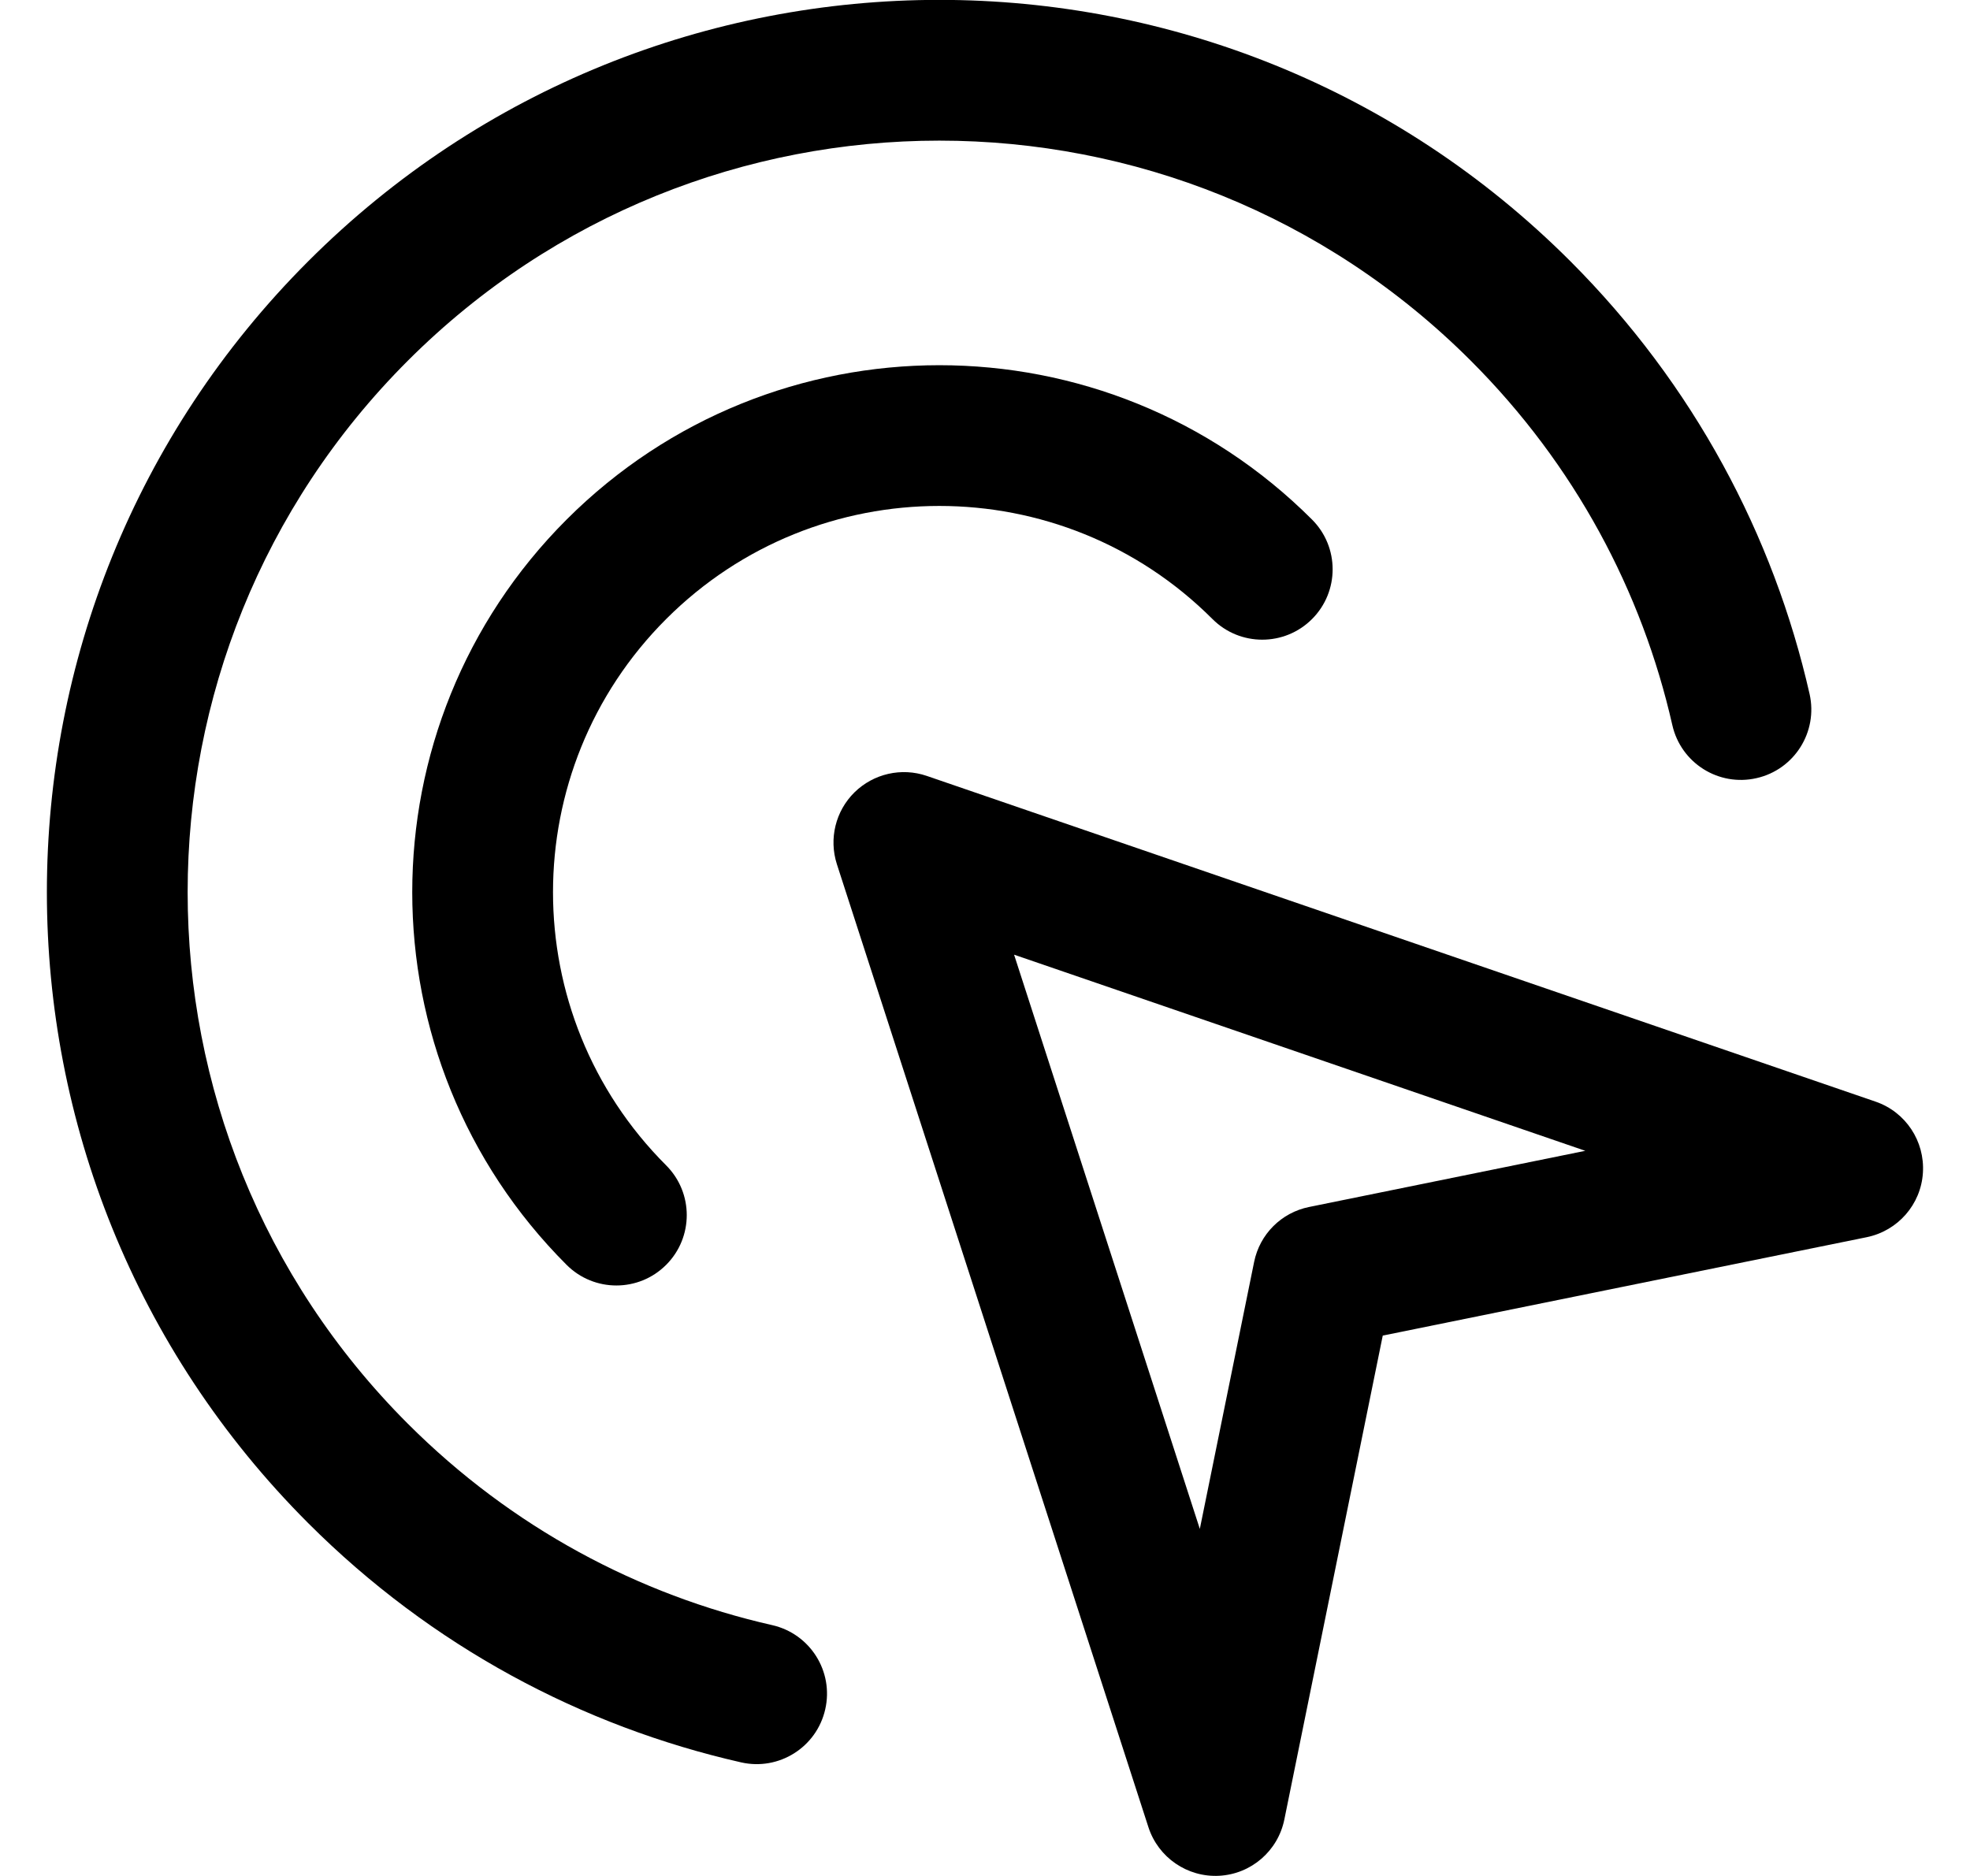 <svg xmlns="http://www.w3.org/2000/svg" viewBox="0 0 21 20"><path fill-rule="evenodd" clip-rule="evenodd" d="M15.679 3.846C12.55 0.717 7.476 0.717 4.347 3.846C1.218 6.975 1.218 12.049 4.347 15.178C5.457 16.288 6.808 17.003 8.232 17.326C8.636 17.418 8.889 17.819 8.797 18.223C8.706 18.627 8.304 18.881 7.9 18.789C6.209 18.405 4.602 17.555 3.286 16.239C-0.429 12.524 -0.429 6.5 3.286 2.785C7.001 -0.93 13.025 -0.93 16.74 2.785C18.055 4.101 18.906 5.708 19.29 7.399C19.381 7.803 19.128 8.205 18.724 8.296C18.32 8.388 17.919 8.135 17.827 7.731C17.504 6.307 16.789 4.956 15.679 3.846Z"></path><path fill-rule="evenodd" clip-rule="evenodd" d="M12.925 6.6C11.317 4.992 8.709 4.992 7.101 6.6C5.493 8.208 5.493 10.816 7.101 12.424C7.394 12.717 7.394 13.192 7.101 13.485C6.808 13.778 6.333 13.778 6.04 13.485C3.846 11.291 3.846 7.733 6.04 5.539C8.235 3.345 11.792 3.345 13.986 5.539C14.279 5.832 14.279 6.307 13.986 6.6C13.693 6.893 13.218 6.893 12.925 6.6Z"></path><path fill-rule="evenodd" clip-rule="evenodd" d="M9.109 8.447C9.312 8.248 9.61 8.18 9.879 8.272L19.994 11.745C20.314 11.855 20.52 12.166 20.498 12.504C20.477 12.841 20.231 13.122 19.899 13.19L14.74 14.239L13.691 19.398C13.623 19.733 13.338 19.979 12.998 19.998C12.658 20.017 12.347 19.804 12.242 19.48L8.921 9.213C8.834 8.942 8.907 8.646 9.109 8.447ZM12.79 16.3L13.369 13.453C13.429 13.158 13.659 12.928 13.954 12.868L16.899 12.269L10.81 10.178L12.79 16.3Z"></path></svg>